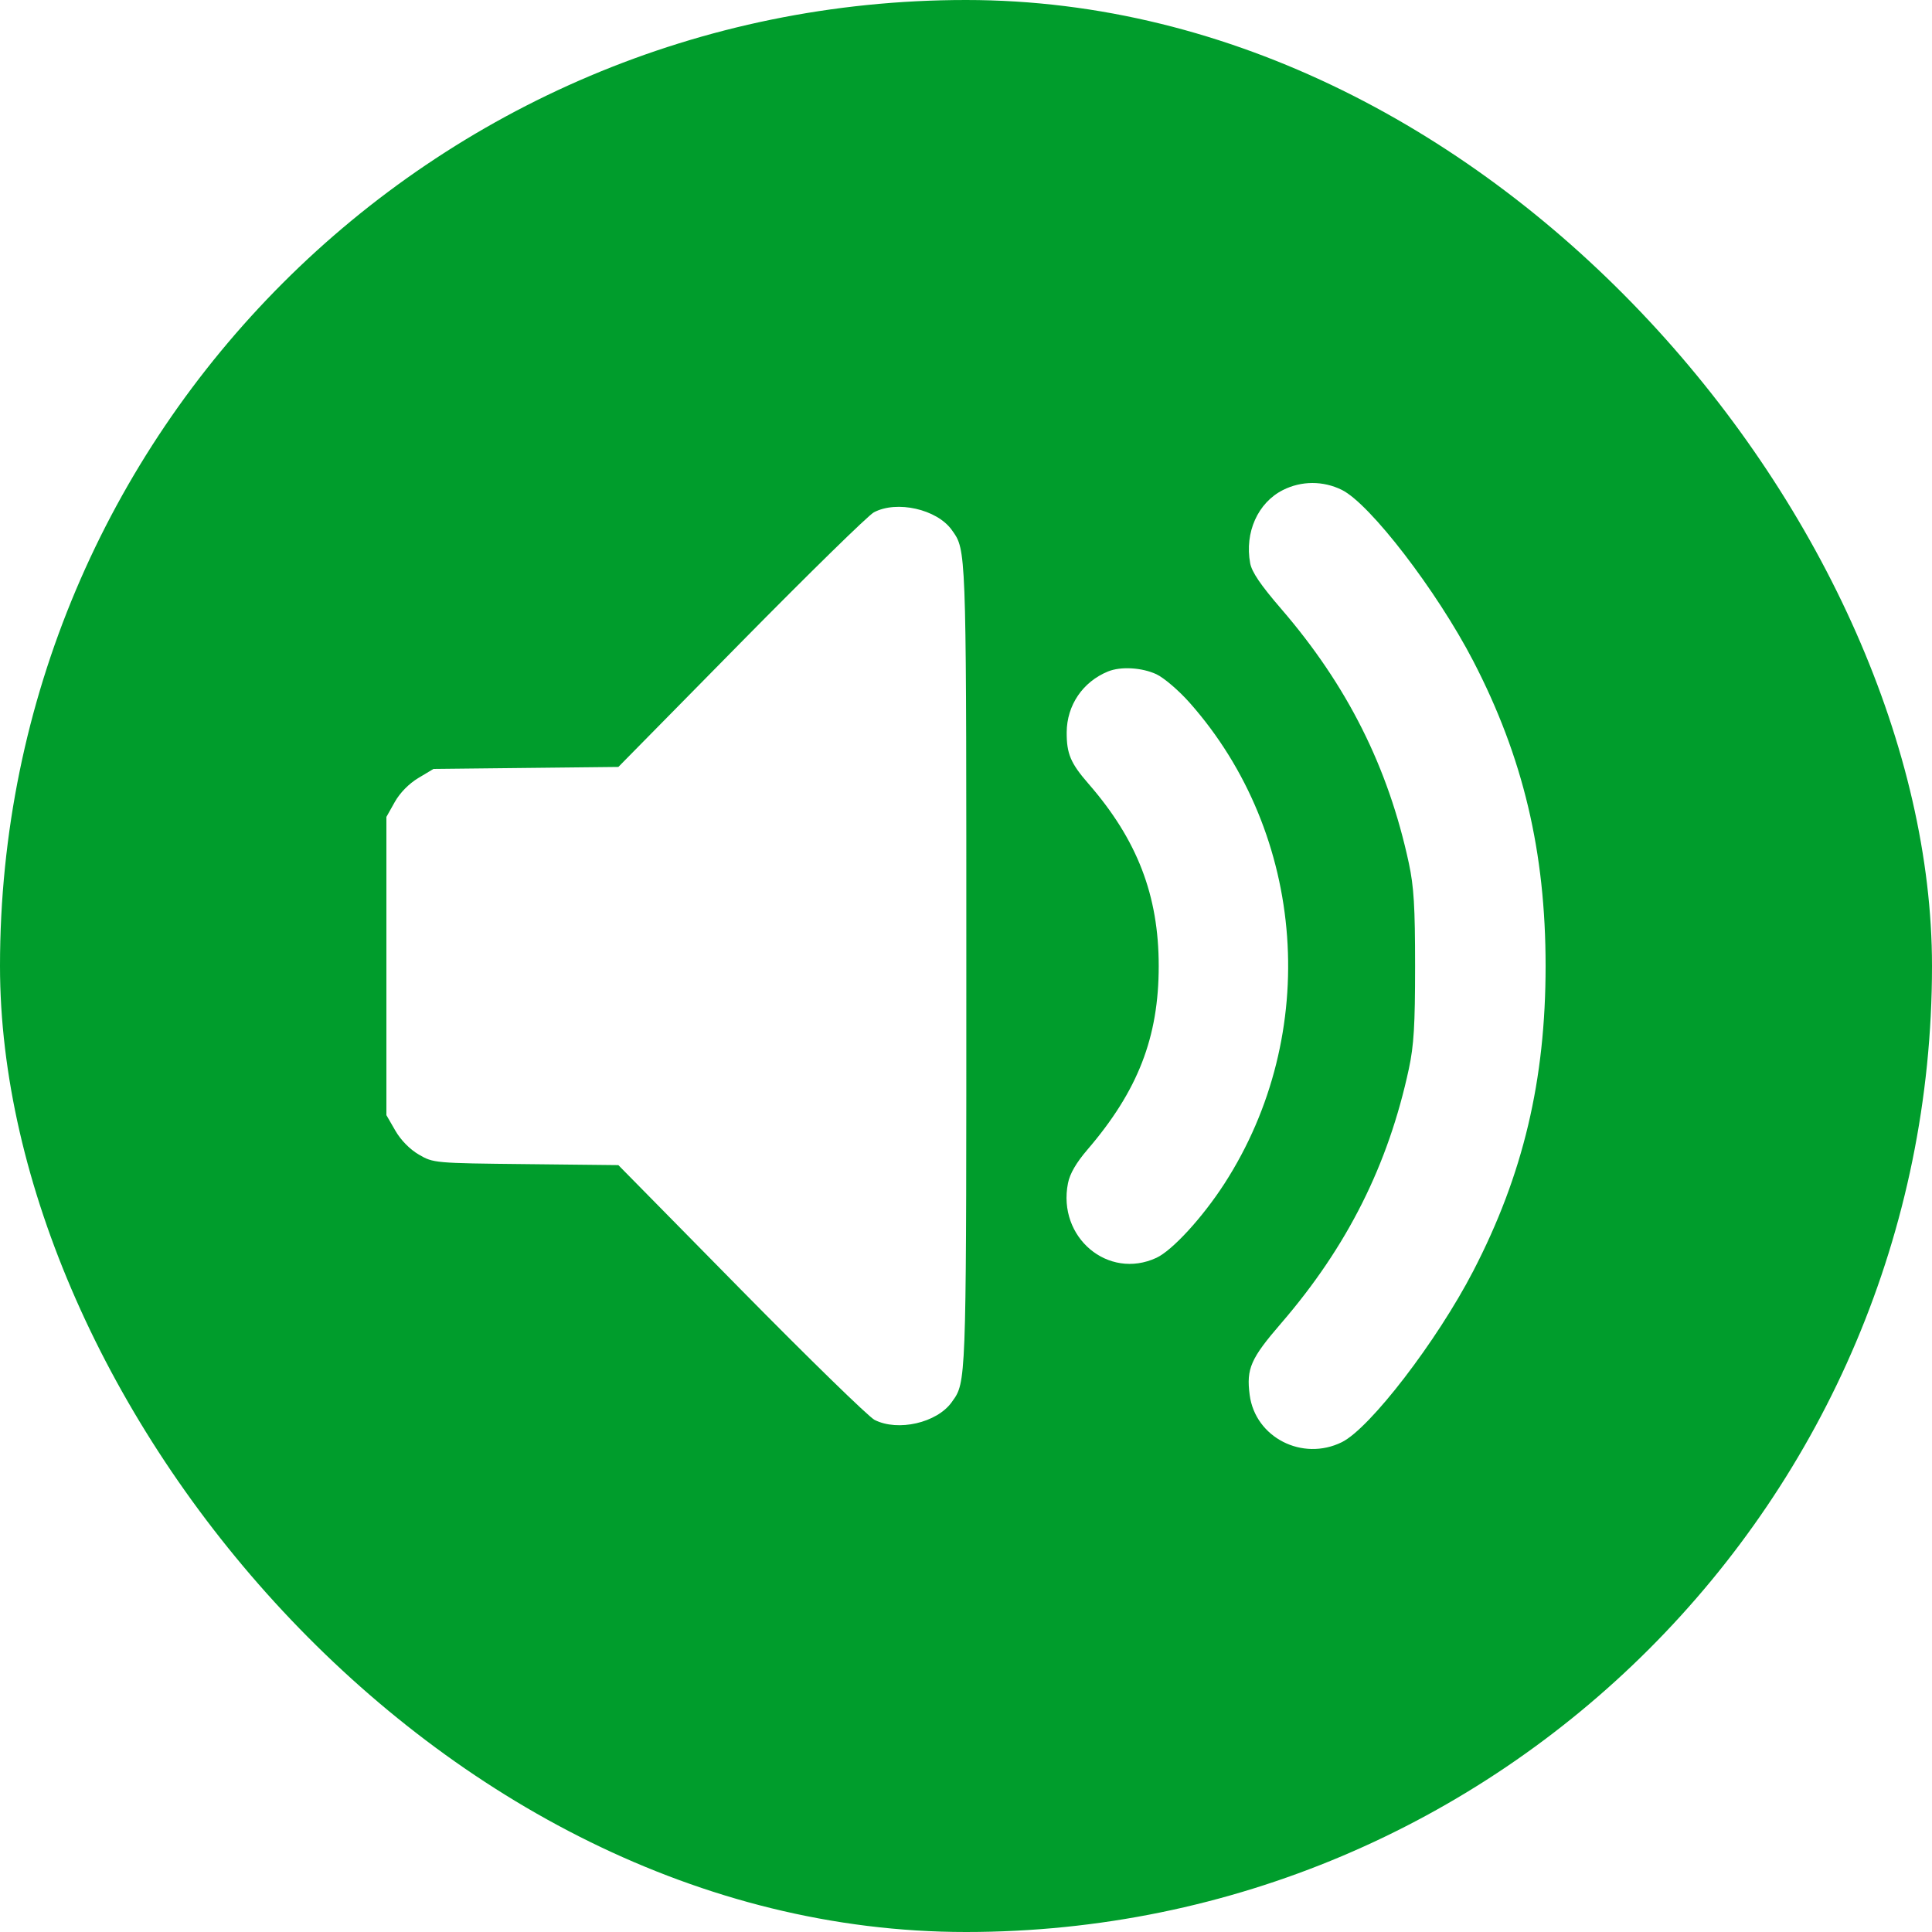 <svg width="60" height="60" viewBox="0 0 60 60" fill="none" xmlns="http://www.w3.org/2000/svg">
<g clip-path="url(#clip0_812_13752)">
<path fill-rule="evenodd" clip-rule="evenodd" d="M60 0H0V60H60V0ZM38.825 17.49C38.649 16.536 39.063 15.613 39.842 15.219C40.417 14.929 41.09 14.927 41.672 15.214C42.547 15.646 44.624 18.35 45.752 20.526C47.304 23.521 48 26.455 48 30.001C48 33.547 47.304 36.481 45.752 39.475C44.624 41.652 42.547 44.356 41.672 44.788C40.447 45.392 38.984 44.643 38.81 43.322C38.703 42.505 38.839 42.193 39.787 41.095C41.839 38.717 43.112 36.181 43.753 33.195C43.909 32.468 43.947 31.838 43.947 30.001C43.947 28.164 43.909 27.534 43.753 26.807C43.112 23.821 41.839 21.285 39.787 18.907C39.151 18.17 38.875 17.764 38.825 17.49ZM23.015 19.947C25.111 17.819 26.966 16.002 27.139 15.911C27.85 15.533 29.093 15.813 29.555 16.454C29.592 16.506 29.626 16.552 29.657 16.601C30.016 17.149 30.01 17.937 30.01 30.001C30.01 42.065 30.016 42.852 29.657 43.402C29.626 43.45 29.592 43.496 29.555 43.548C29.094 44.189 27.886 44.465 27.16 44.096C26.976 44.002 25.111 42.184 23.015 40.055L19.204 36.184L16.333 36.153C13.491 36.123 13.457 36.119 13.008 35.857C12.728 35.694 12.447 35.408 12.277 35.112L12 34.632V30.001V25.37L12.26 24.907C12.42 24.622 12.701 24.336 12.991 24.162L13.462 23.88L16.333 23.849L19.204 23.818L23.015 19.947ZM33.127 22.743C33.132 21.901 33.626 21.174 34.41 20.853C34.806 20.692 35.459 20.729 35.913 20.939C36.144 21.047 36.606 21.441 36.938 21.815C40.577 25.915 41.027 32.114 38.023 36.763C37.345 37.812 36.407 38.834 35.913 39.063C34.412 39.758 32.833 38.426 33.167 36.746C33.225 36.45 33.423 36.11 33.768 35.707C35.34 33.876 35.985 32.215 35.985 30.001C35.985 27.808 35.319 26.079 33.802 24.338C33.249 23.703 33.124 23.407 33.127 22.743Z" fill="#009D2C"/>
</g>
<defs>
<clipPath id="clip0_812_13752">
<rect width="60" height="60" rx="30" fill="white"/>
</clipPath>
</defs>
</svg>

